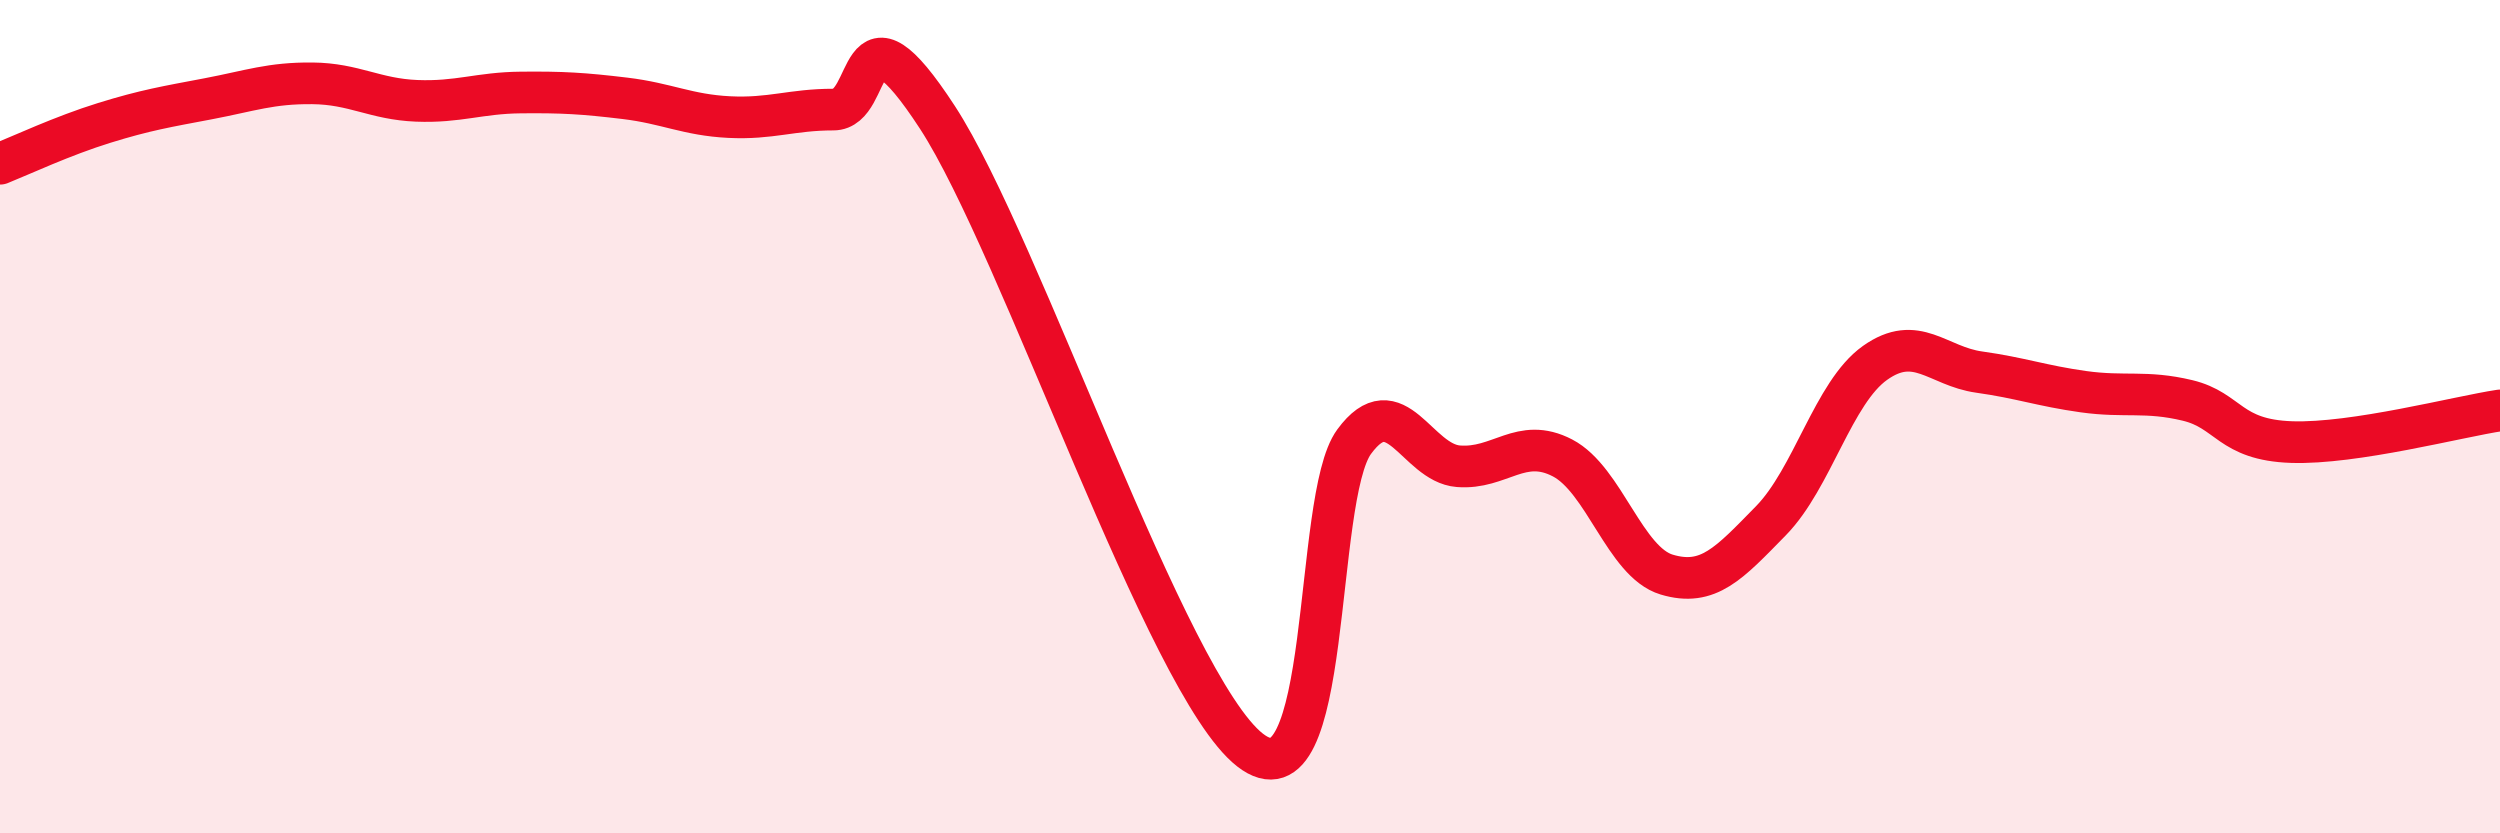 
    <svg width="60" height="20" viewBox="0 0 60 20" xmlns="http://www.w3.org/2000/svg">
      <path
        d="M 0,3.93 C 0.5,3.73 1.5,3.26 2.5,2.95 C 3.5,2.64 4,2.56 5,2.37 C 6,2.18 6.5,1.99 7.5,2 C 8.5,2.01 9,2.38 10,2.42 C 11,2.46 11.5,2.23 12.5,2.22 C 13.5,2.21 14,2.24 15,2.36 C 16,2.48 16.5,2.76 17.5,2.81 C 18.5,2.86 19,2.63 20,2.63 C 21,2.63 20.5,-0.25 22.5,2.82 C 24.5,5.89 28,16.44 30,18 C 32,19.56 31.5,11.96 32.5,10.6 C 33.5,9.24 34,11.11 35,11.19 C 36,11.27 36.5,10.47 37.5,10.99 C 38.5,11.51 39,13.49 40,13.79 C 41,14.09 41.5,13.52 42.5,12.5 C 43.5,11.48 44,9.42 45,8.71 C 46,8 46.5,8.79 47.5,8.93 C 48.5,9.07 49,9.26 50,9.4 C 51,9.54 51.5,9.37 52.5,9.61 C 53.5,9.85 53.5,10.56 55,10.61 C 56.5,10.66 59,10 60,9.85L60 20L0 20Z"
        fill="#EB0A25"
        opacity="0.1"
        stroke-linecap="round"
        stroke-linejoin="round"
      />
      <path
        d="M 0,3.93 C 0.5,3.73 1.5,3.26 2.5,2.95 C 3.5,2.64 4,2.56 5,2.37 C 6,2.18 6.5,1.99 7.5,2 C 8.5,2.01 9,2.38 10,2.42 C 11,2.46 11.5,2.23 12.5,2.22 C 13.5,2.21 14,2.24 15,2.36 C 16,2.48 16.5,2.76 17.5,2.81 C 18.5,2.86 19,2.63 20,2.63 C 21,2.63 20.5,-0.25 22.5,2.82 C 24.5,5.89 28,16.44 30,18 C 32,19.56 31.5,11.96 32.5,10.6 C 33.5,9.24 34,11.11 35,11.19 C 36,11.27 36.5,10.47 37.5,10.99 C 38.5,11.51 39,13.49 40,13.79 C 41,14.09 41.5,13.52 42.5,12.5 C 43.5,11.48 44,9.42 45,8.71 C 46,8 46.5,8.79 47.5,8.93 C 48.5,9.07 49,9.26 50,9.4 C 51,9.54 51.5,9.37 52.5,9.61 C 53.5,9.85 53.5,10.56 55,10.61 C 56.5,10.66 59,10 60,9.85"
        stroke="#EB0A25"
        stroke-width="1"
        fill="none"
        stroke-linecap="round"
        stroke-linejoin="round"
      />
    </svg>
  
